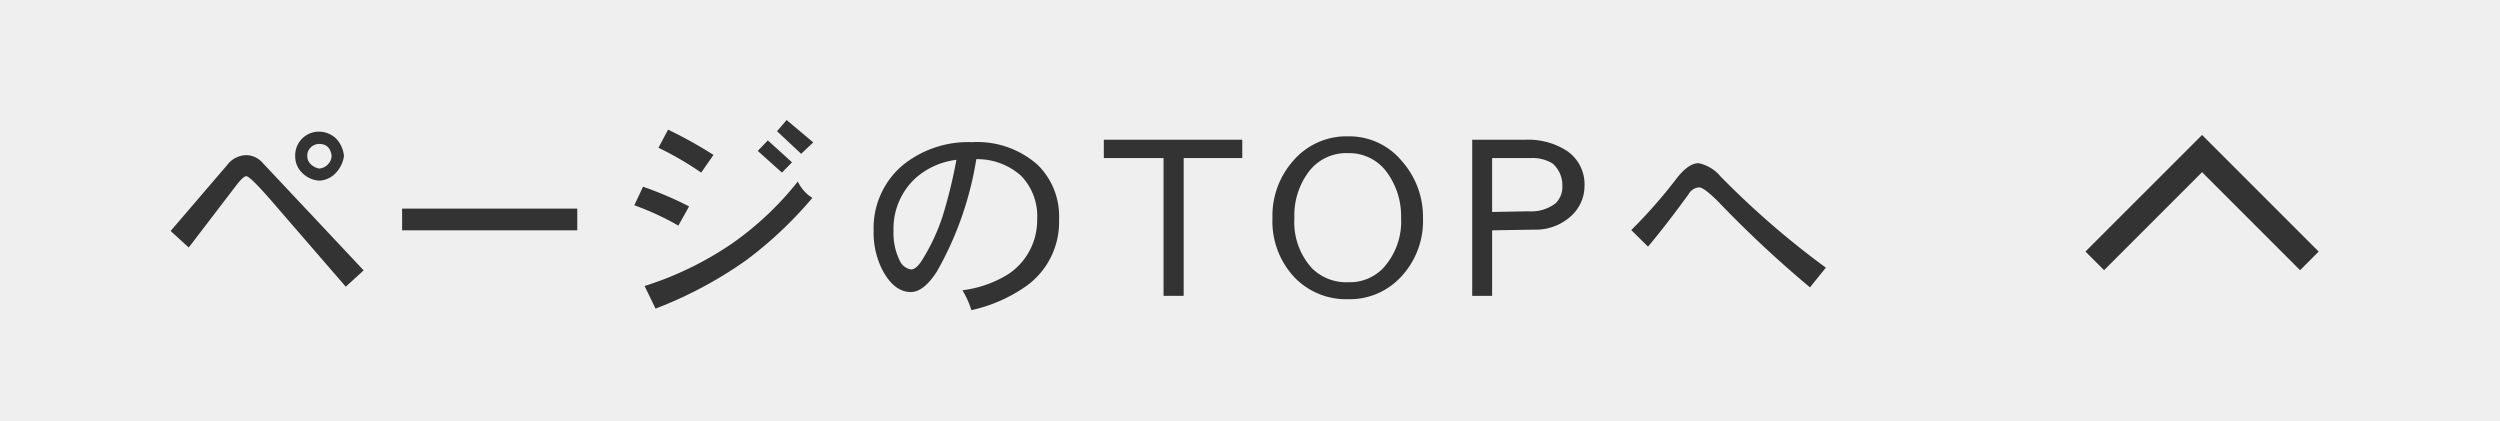 <svg xmlns="http://www.w3.org/2000/svg" width="190" height="32" viewBox="0 0 190 32"><title>scroll-top</title><g id="レイヤー_2" data-name="レイヤー 2"><g id="footer"><rect width="190" height="32" fill="#efefef"/><path d="M27.637,20.547l-1.36,1.241-5.253-6.069q-1.989-2.329-2.312-2.329-.221,0-.782.731l-3.587,4.691-1.377-1.258L17.267,12.54a1.852,1.852,0,0,1,1.445-.748,1.665,1.665,0,0,1,1.241.577Zm-1.496-8.688a2.319,2.319,0,0,1-.629,1.292,1.807,1.807,0,0,1-1.241.578,2,2,0,0,1-1.292-.578,1.728,1.728,0,0,1-.544-1.292,1.8,1.8,0,0,1,.527-1.326,1.78,1.78,0,0,1,1.309-.526,1.896,1.896,0,0,1,1.275.526A2.226,2.226,0,0,1,26.141,11.859Zm-.935,0q-.119-.917-.935-.918a.901.901,0,0,0-.663.272.84.84,0,0,0-.255.646.863.863,0,0,0,.272.629,1.248,1.248,0,0,0,.646.323A1.037,1.037,0,0,0,25.206,11.859Z" fill="#333"/><path d="M43.872,17.504h-13.311V15.854h13.311Z" fill="#333"/><path d="M52.372,15.685l-.816,1.462a20.793,20.793,0,0,0-3.349-1.547l.663-1.411A28.05,28.05,0,0,1,52.372,15.685Zm9.367-.646a30.223,30.223,0,0,1-5.032,4.742,31.307,31.307,0,0,1-6.885,3.673l-.833-1.718a25.197,25.197,0,0,0,6.698-3.264,23.757,23.757,0,0,0,4.947-4.675A2.951,2.951,0,0,0,61.738,15.039ZM54.225,11.774l-.935,1.343a24.268,24.268,0,0,0-3.247-1.887l.731-1.377A32.782,32.782,0,0,1,54.225,11.774Zm5.967.562-.765.781-1.836-1.648.765-.799Zm1.615-1.514-.918.867-1.836-1.717.731-.85Z" fill="#333"/><path d="M80.489,16.705a5.984,5.984,0,0,1-2.414,4.98,11.57,11.57,0,0,1-4.25,1.887,6.801,6.801,0,0,0-.68-1.513,8.564,8.564,0,0,0,3.485-1.224,4.899,4.899,0,0,0,2.193-4.131,4.417,4.417,0,0,0-1.207-3.332,4.987,4.987,0,0,0-3.417-1.275,25.321,25.321,0,0,1-2.992,8.534Q70.187,22.212,69.202,22.195q-1.258-.016-2.142-1.683a6.196,6.196,0,0,1-.663-2.958,6.247,6.247,0,0,1,2.21-4.998,7.889,7.889,0,0,1,5.27-1.751,6.91,6.91,0,0,1,4.998,1.734A5.496,5.496,0,0,1,80.489,16.705Zm-7.803-4.557a5.675,5.675,0,0,0-3.145,1.428,5.206,5.206,0,0,0-1.632,3.979,4.676,4.676,0,0,0,.459,2.227,1.161,1.161,0,0,0,.867.697q.408,0,.867-.748a15.147,15.147,0,0,0,1.564-3.383A37.56,37.56,0,0,0,72.687,12.148Z" fill="#333"/><path d="M94.413,12.013H89.959V22.484H88.429V12.013H83.89V10.618H94.413Z" fill="#333"/><path d="M108.148,16.568a6.209,6.209,0,0,1-1.734,4.539,5.302,5.302,0,0,1-3.944,1.632,5.444,5.444,0,0,1-4.063-1.632,6.207,6.207,0,0,1-1.7-4.539,6.292,6.292,0,0,1,1.581-4.352,5.323,5.323,0,0,1,4.182-1.854,5.176,5.176,0,0,1,4.063,1.87A6.392,6.392,0,0,1,108.148,16.568Zm-1.666,0a5.613,5.613,0,0,0-1.003-3.366,3.523,3.523,0,0,0-3.009-1.563,3.577,3.577,0,0,0-2.924,1.309,5.516,5.516,0,0,0-1.173,3.621,5.193,5.193,0,0,0,1.36,3.842,3.699,3.699,0,0,0,2.737,1.037,3.514,3.514,0,0,0,2.618-1.037A5.227,5.227,0,0,0,106.482,16.568Z" fill="#333"/><path d="M120.422,14.138a3.074,3.074,0,0,1-1.037,2.295,3.957,3.957,0,0,1-2.788,1.02l-3.196.052v4.98h-1.513V10.618h4.046a5.463,5.463,0,0,1,3.077.8A3.059,3.059,0,0,1,120.422,14.138Zm-1.683,0a2.185,2.185,0,0,0-.748-1.717,2.93,2.93,0,0,0-1.649-.408h-2.941v4.097l2.754-.051a3.05,3.05,0,0,0,2.074-.612A1.736,1.736,0,0,0,118.739,14.138Z" fill="#333"/><path d="M138.765,20.343l-1.207,1.496a85.718,85.718,0,0,1-6.987-6.528q-1.071-1.071-1.445-1.071a1.022,1.022,0,0,0-.799.527Q126.661,17.062,125.25,18.744l-1.275-1.258a37.79,37.79,0,0,0,3.383-3.842q.935-1.241,1.734-1.241a2.93,2.93,0,0,1,1.666,1.003A65.243,65.243,0,0,0,138.765,20.343Z" fill="#333"/><polyline points="175.511 19.826 167.356 11.671 159.2 19.826" fill="none" stroke="#333" stroke-miterlimit="10" stroke-width="2"/></g></g></svg>